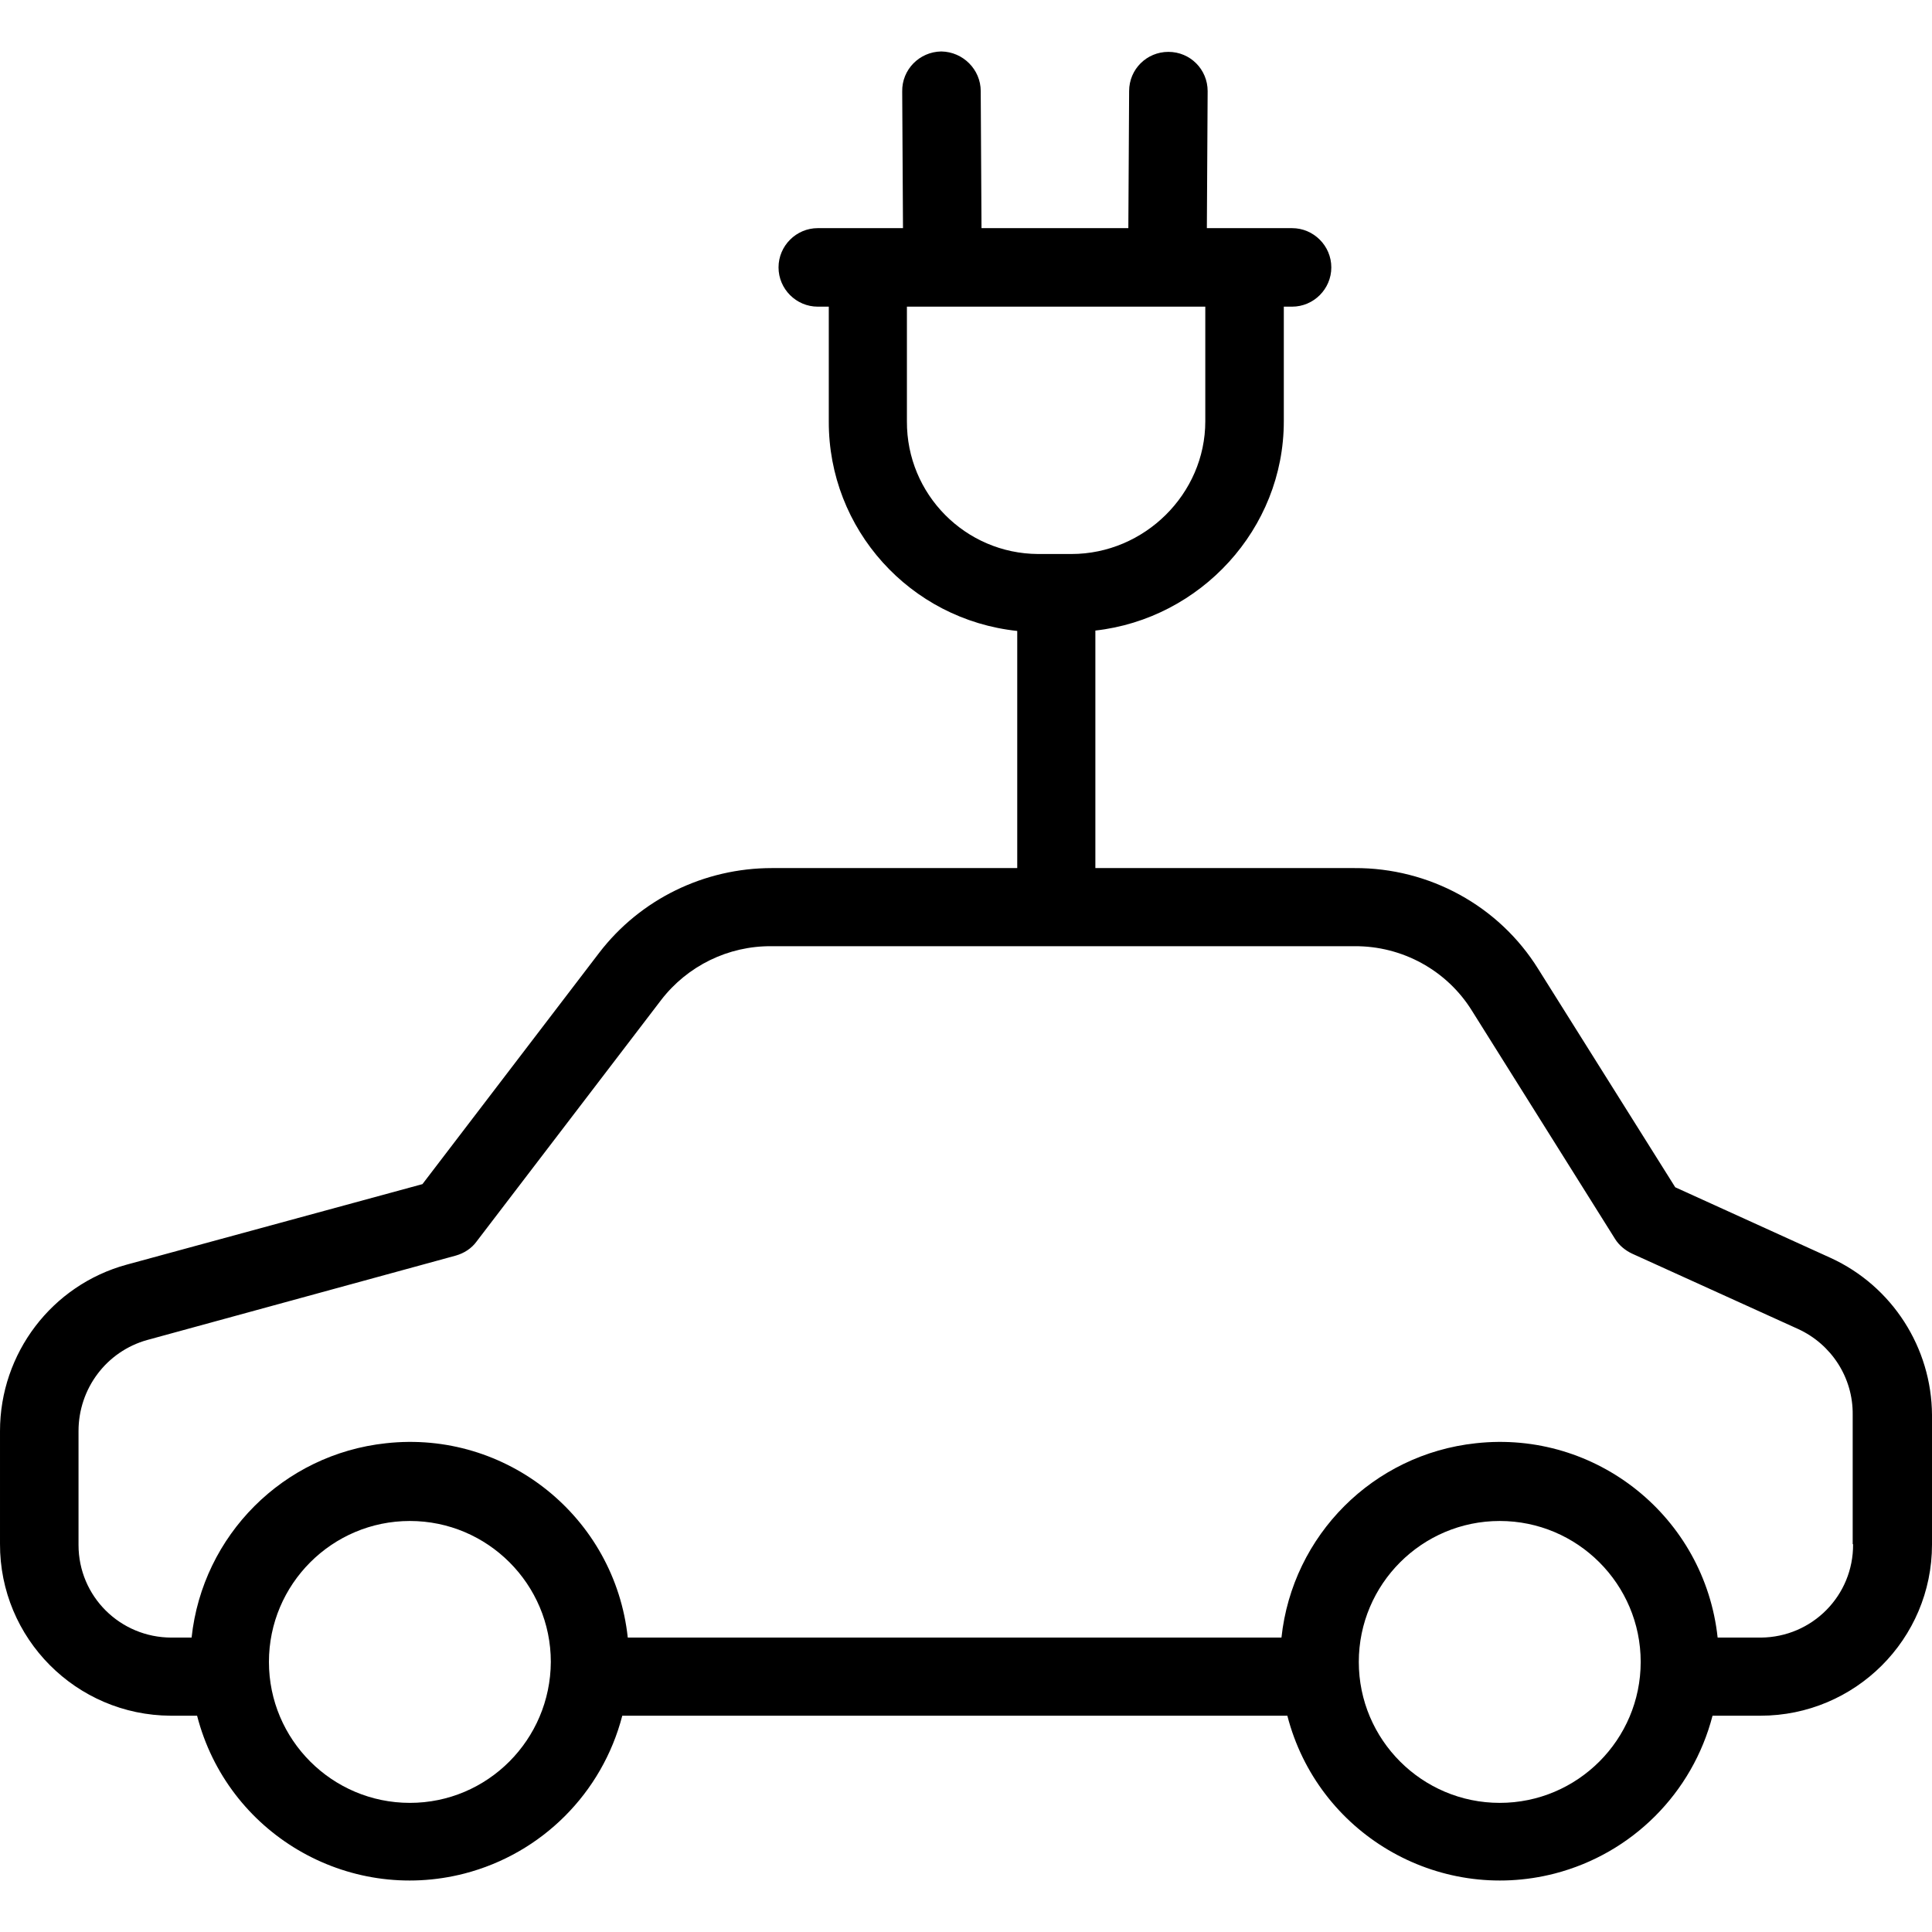 <?xml version="1.0" encoding="iso-8859-1"?>
<!-- Generator: Adobe Illustrator 19.0.0, SVG Export Plug-In . SVG Version: 6.00 Build 0)  -->
<svg version="1.1" id="Capa_1" xmlns="http://www.w3.org/2000/svg" xmlns:xlink="http://www.w3.org/1999/xlink" x="0px" y="0px"
	 viewBox="0 0 492.1 492.1" style="enable-background:new 0 0 492.1 492.1;" xml:space="preserve">
<g>
	<g>
		<path d="M466.3,320.41l-39.6-18l-34.9-55.6c-10-16.1-27.8-25.8-46.8-25.7h-66v-60.5c26.7-3,48-25.8,48-53.3v-29.2h2.1
			c5.5,0,10-4.5,10-10s-4.5-10-10-10h-21.7l0.2-34.9c0-5.5-4.4-10-10-10c-5.5,0-10,4.4-10,10l-0.2,34.9H250l-0.2-34.9
			c0-5.5-4.5-10-10-10.1h-0.1c-5.5,0.1-10,4.6-9.9,10.2l0.2,34.8h-21.7c-5.5,0-10,4.5-10,10s4.5,10,10,10h2.8v29.2
			c-0.1,27.5,20.7,50.5,48,53.4v60.4h-62.5c-17.2,0-33.5,7.9-44,21.6l-45,58.9l-75.3,20.5c-19.1,5.2-32.3,22.6-32.3,42.4v28.7
			c-0.1,24.1,19.4,43.7,43.5,43.8c0.1,0,0.1,0,0.2,0h6.5c7.7,29.9,38.2,47.9,68.1,40.2c19.7-5.1,35.1-20.5,40.2-40.2h169.4
			c7.7,29.9,38.2,47.9,68.1,40.2c19.7-5.1,35.1-20.5,40.2-40.2h12.2c24.1,0,43.7-19.5,43.7-43.6c0-0.1,0-0.1,0-0.2v-32.8
			C492,343.31,482,327.61,466.3,320.41z M231,107.31v-29.2h76v29.2c0,18.5-15.5,33.8-34.1,33.8h-8.5
			C245.9,141.01,230.9,125.91,231,107.31z M104.4,459.21c-19.8,0-35.9-16.1-35.9-35.9s16.1-35.9,35.9-35.9s35.9,16.1,35.9,35.9
			C140.2,443.11,124.2,459.21,104.4,459.21z M382,459.21c-19.8,0-35.9-16.1-35.9-35.9s16.1-35.9,35.9-35.9
			c19.8,0,35.9,16.1,35.9,35.9S401.8,459.21,382,459.21z M448.5,417.11c-0.1,0-0.2,0-0.3,0h-10.7c-3.3-30.7-30.9-52.9-61.6-49.5
			c-26.1,2.8-46.7,23.4-49.5,49.5H159.9c-3.3-30.7-30.9-52.9-61.6-49.5c-26.1,2.8-46.7,23.4-49.5,49.5h-5.1
			c-13.1,0-23.7-10.5-23.7-23.6c0-0.1,0-0.2,0-0.3v-28.7c0-10.8,7.1-20.3,17.5-23.2l78.6-21.5c2.1-0.6,4-1.8,5.3-3.6l47-61.5
			c6.7-8.7,17.1-13.8,28.1-13.7H345c12.1-0.1,23.5,6.1,29.9,16.4l36.5,58.2c1,1.6,2.6,2.9,4.3,3.7l42.3,19.2
			c8.5,3.9,14,12.4,13.9,21.8v33h0.1C472.1,406.41,461.6,417.01,448.5,417.11z"/>
	</g>
</g>
<g>
</g>
<g>
</g>
<g>
</g>
<g>
</g>
<g>
</g>
<g>
</g>
<g>
</g>
<g>
</g>
<g>
</g>
<g>
</g>
<g>
</g>
<g>
</g>
<g>
</g>
<g>
</g>
<g>
</g>
</svg>
